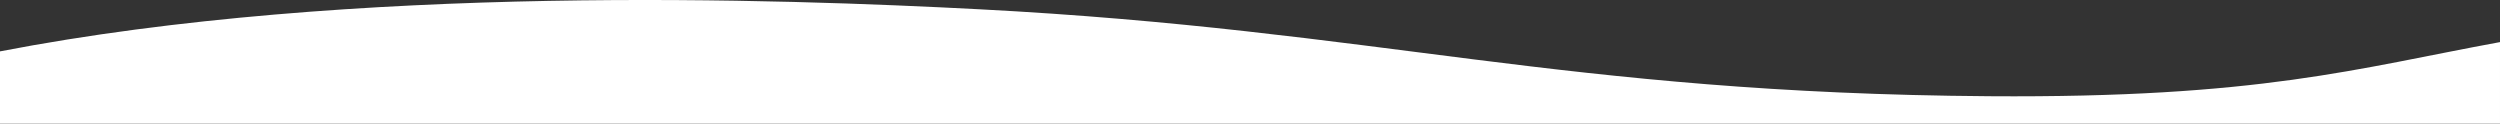 <?xml version="1.0" encoding="UTF-8"?><svg id="a" xmlns="http://www.w3.org/2000/svg" viewBox="0 0 1920 95"><rect x="0" y="0" width="1920" height="95" fill="#333333" stroke="none"/><defs><style>.b{fill:#fff;stroke-width:0px;}</style></defs><path class="b" d="m0,39.46C271.82-12.96,600.85-.77,752.23,7.13c307.56,16.05,447.21,64.42,775.51,66.77,207.94,1.49,281.84-21.29,392.26-41.57v62.67H0v-55.54Z"/></svg>